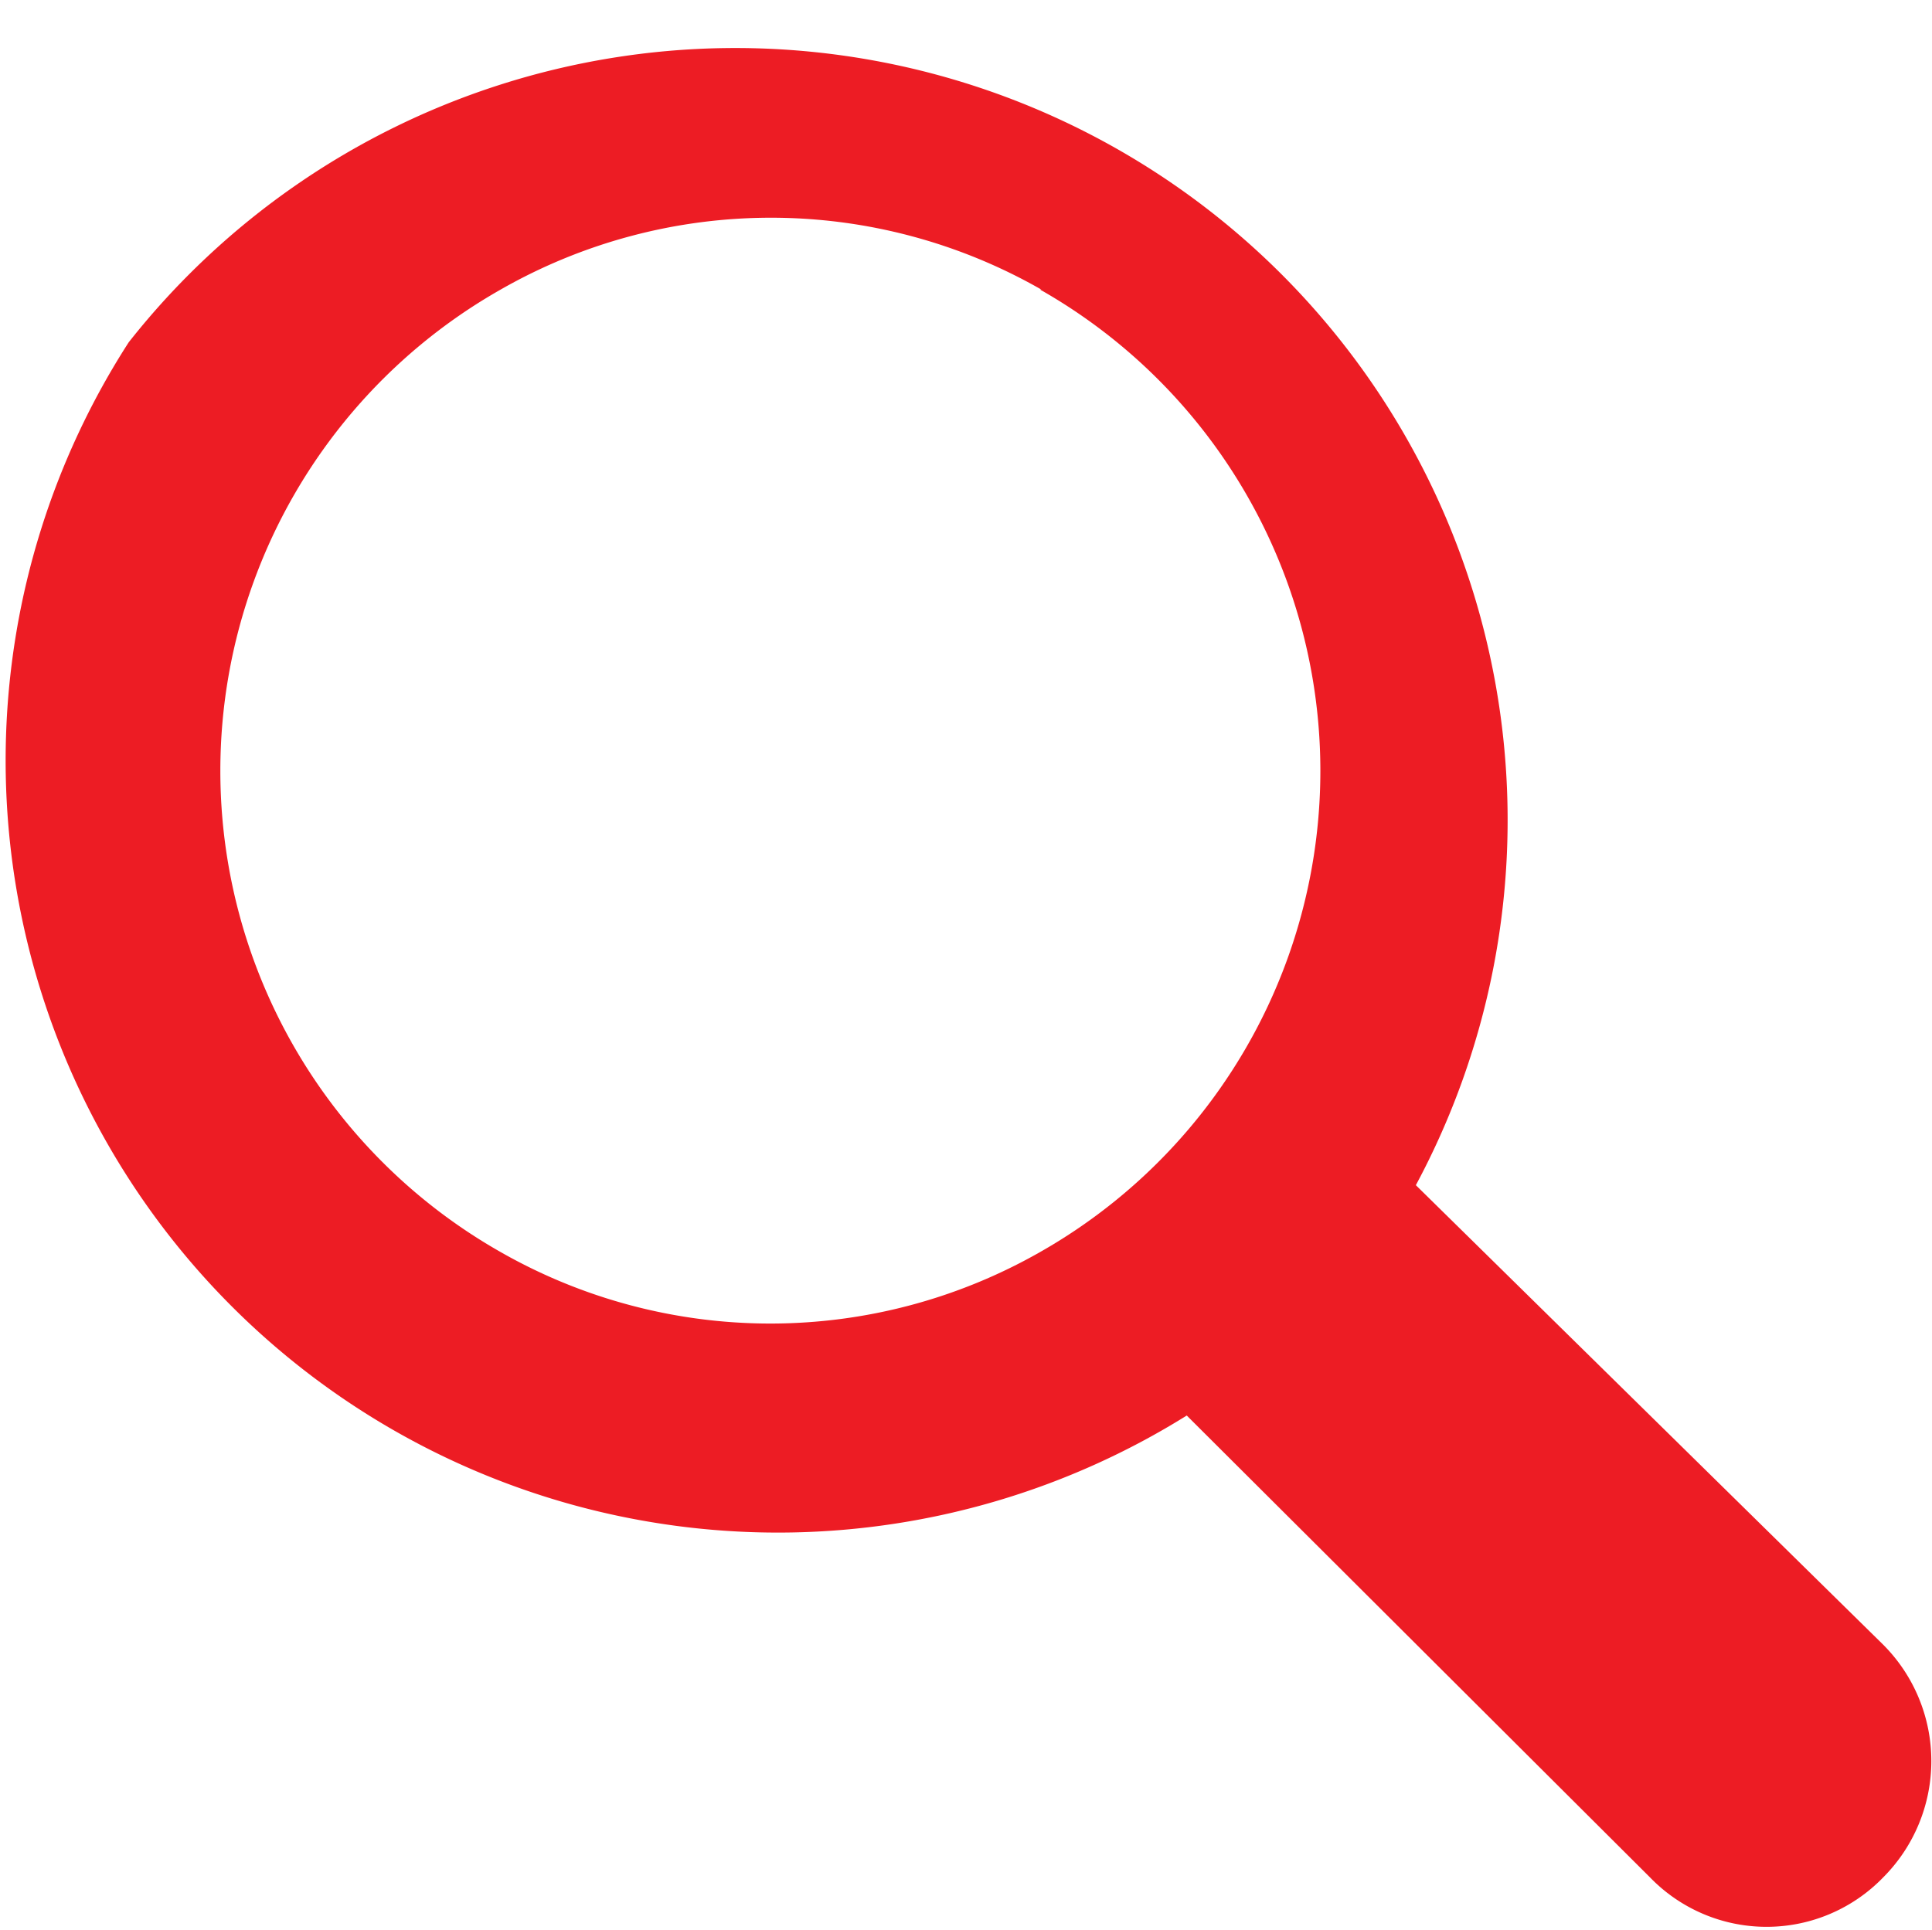 <svg xmlns="http://www.w3.org/2000/svg" viewBox="0 0 15.01 15"><defs><style>.cls-1{fill:#ed1c24;}</style></defs><title>search-icon</title><g id="Layer_2" data-name="Layer 2"><g id="Livello_1" data-name="Livello 1"><path class="cls-1" d="M1,2.66A6,6,0,0,0,9.22,11l3.6,3.59a1.26,1.26,0,0,0,1.81,0,1.28,1.28,0,0,0,0-1.81L11,9.21A6,6,0,0,0,1,2.66Zm7.08-.41a4.3,4.3,0,0,1,0,7.48,4.23,4.23,0,0,1-4.19,0,4.3,4.3,0,0,1,0-7.48A4.23,4.23,0,0,1,8.09,2.25Z"/></g></g></svg>